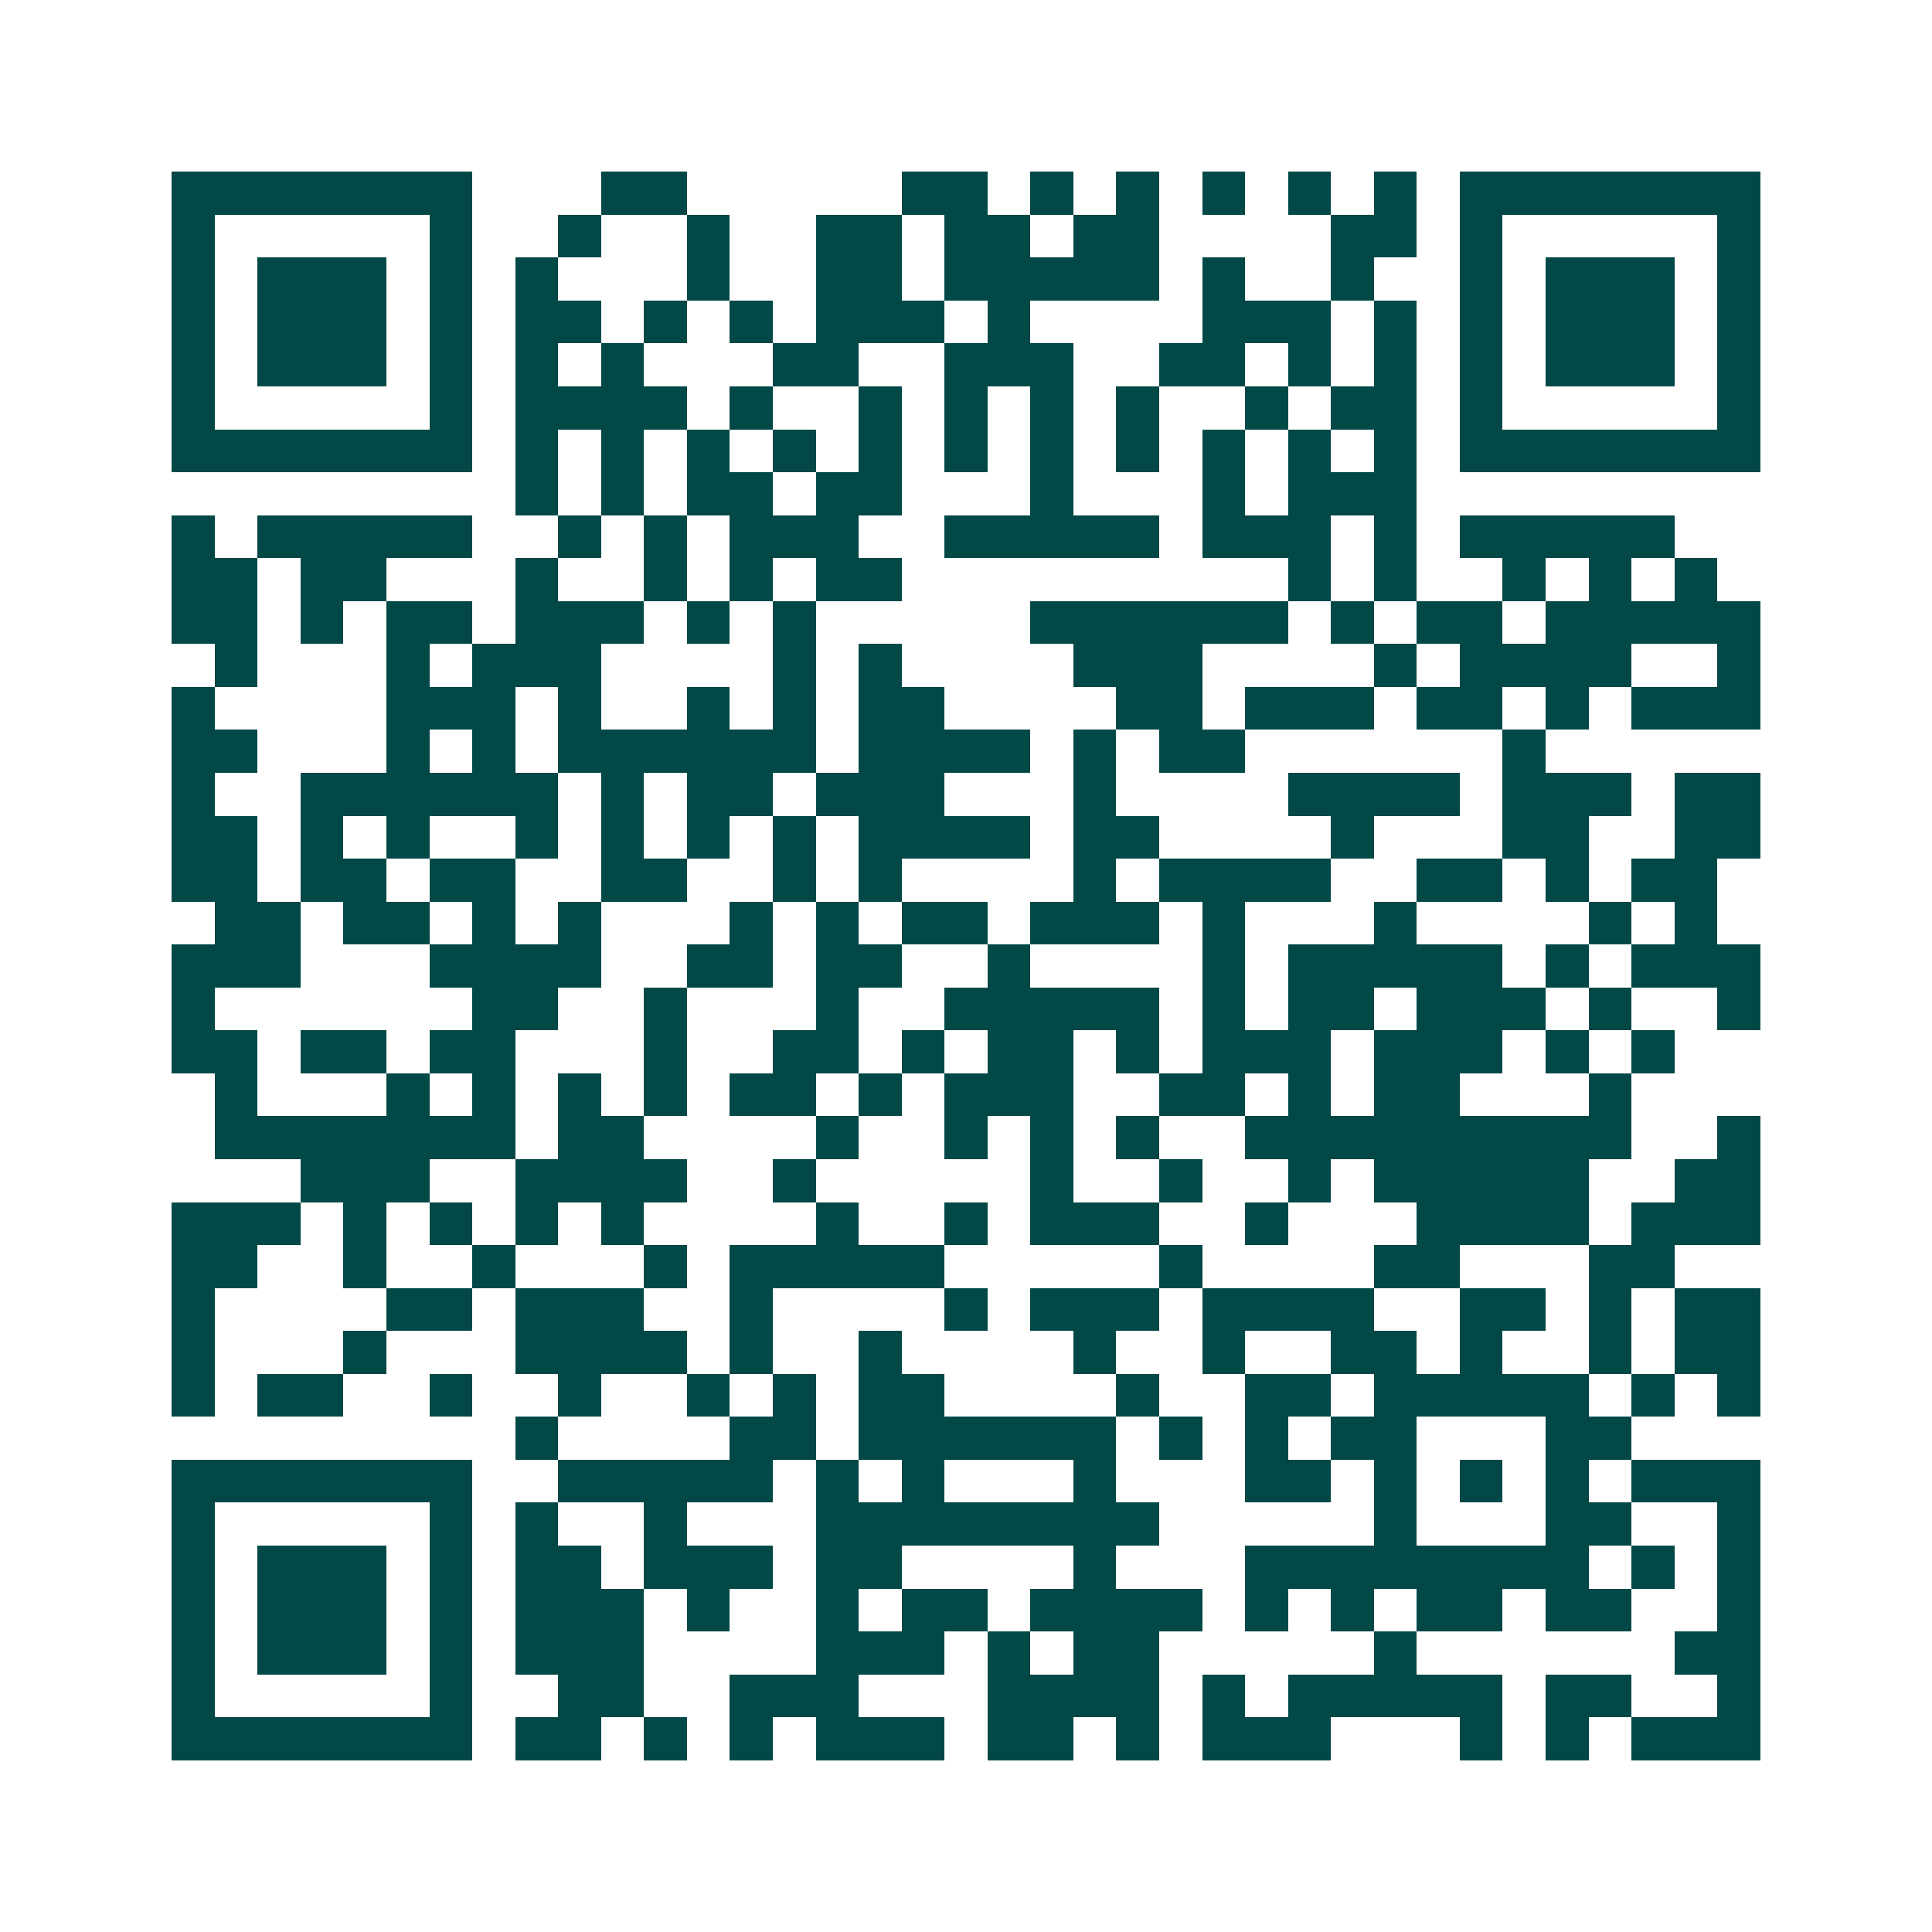 <svg xmlns="http://www.w3.org/2000/svg" width="200" height="200" viewBox="0 0 45 45" shape-rendering="crispEdges"><path fill="#ffffff" d="M0 0h45v45H0z"/><path stroke="#014847" d="M4 4.5h7m3 0h2m5 0h2m1 0h1m1 0h1m1 0h1m1 0h1m1 0h1m1 0h7M4 5.5h1m5 0h1m2 0h1m2 0h1m2 0h2m1 0h2m1 0h2m4 0h2m1 0h1m5 0h1M4 6.5h1m1 0h3m1 0h1m1 0h1m3 0h1m2 0h2m1 0h5m1 0h1m2 0h1m2 0h1m1 0h3m1 0h1M4 7.5h1m1 0h3m1 0h1m1 0h2m1 0h1m1 0h1m1 0h3m1 0h1m4 0h3m1 0h1m1 0h1m1 0h3m1 0h1M4 8.5h1m1 0h3m1 0h1m1 0h1m1 0h1m3 0h2m2 0h3m2 0h2m1 0h1m1 0h1m1 0h1m1 0h3m1 0h1M4 9.5h1m5 0h1m1 0h4m1 0h1m2 0h1m1 0h1m1 0h1m1 0h1m2 0h1m1 0h2m1 0h1m5 0h1M4 10.5h7m1 0h1m1 0h1m1 0h1m1 0h1m1 0h1m1 0h1m1 0h1m1 0h1m1 0h1m1 0h1m1 0h1m1 0h7M12 11.5h1m1 0h1m1 0h2m1 0h2m3 0h1m3 0h1m1 0h3M4 12.5h1m1 0h5m2 0h1m1 0h1m1 0h3m2 0h5m1 0h3m1 0h1m1 0h5M4 13.5h2m1 0h2m3 0h1m2 0h1m1 0h1m1 0h2m9 0h1m1 0h1m2 0h1m1 0h1m1 0h1M4 14.5h2m1 0h1m1 0h2m1 0h3m1 0h1m1 0h1m5 0h6m1 0h1m1 0h2m1 0h5M5 15.5h1m3 0h1m1 0h3m4 0h1m1 0h1m4 0h3m4 0h1m1 0h4m2 0h1M4 16.5h1m4 0h3m1 0h1m2 0h1m1 0h1m1 0h2m4 0h2m1 0h3m1 0h2m1 0h1m1 0h3M4 17.5h2m3 0h1m1 0h1m1 0h6m1 0h4m1 0h1m1 0h2m6 0h1M4 18.5h1m2 0h6m1 0h1m1 0h2m1 0h3m3 0h1m4 0h4m1 0h3m1 0h2M4 19.5h2m1 0h1m1 0h1m2 0h1m1 0h1m1 0h1m1 0h1m1 0h4m1 0h2m4 0h1m3 0h2m2 0h2M4 20.5h2m1 0h2m1 0h2m2 0h2m2 0h1m1 0h1m4 0h1m1 0h4m2 0h2m1 0h1m1 0h2M5 21.5h2m1 0h2m1 0h1m1 0h1m3 0h1m1 0h1m1 0h2m1 0h3m1 0h1m3 0h1m4 0h1m1 0h1M4 22.5h3m3 0h4m2 0h2m1 0h2m2 0h1m4 0h1m1 0h5m1 0h1m1 0h3M4 23.5h1m6 0h2m2 0h1m3 0h1m2 0h5m1 0h1m1 0h2m1 0h3m1 0h1m2 0h1M4 24.5h2m1 0h2m1 0h2m3 0h1m2 0h2m1 0h1m1 0h2m1 0h1m1 0h3m1 0h3m1 0h1m1 0h1M5 25.5h1m3 0h1m1 0h1m1 0h1m1 0h1m1 0h2m1 0h1m1 0h3m2 0h2m1 0h1m1 0h2m3 0h1M5 26.5h7m1 0h2m4 0h1m2 0h1m1 0h1m1 0h1m2 0h9m2 0h1M7 27.5h3m2 0h4m2 0h1m5 0h1m2 0h1m2 0h1m1 0h5m2 0h2M4 28.5h3m1 0h1m1 0h1m1 0h1m1 0h1m4 0h1m2 0h1m1 0h3m2 0h1m3 0h4m1 0h3M4 29.5h2m2 0h1m2 0h1m3 0h1m1 0h5m5 0h1m4 0h2m3 0h2M4 30.5h1m4 0h2m1 0h3m2 0h1m4 0h1m1 0h3m1 0h4m2 0h2m1 0h1m1 0h2M4 31.5h1m3 0h1m3 0h4m1 0h1m2 0h1m4 0h1m2 0h1m2 0h2m1 0h1m2 0h1m1 0h2M4 32.5h1m1 0h2m2 0h1m2 0h1m2 0h1m1 0h1m1 0h2m4 0h1m2 0h2m1 0h5m1 0h1m1 0h1M12 33.5h1m4 0h2m1 0h6m1 0h1m1 0h1m1 0h2m3 0h2M4 34.5h7m2 0h5m1 0h1m1 0h1m3 0h1m3 0h2m1 0h1m1 0h1m1 0h1m1 0h3M4 35.5h1m5 0h1m1 0h1m2 0h1m3 0h8m5 0h1m3 0h2m2 0h1M4 36.5h1m1 0h3m1 0h1m1 0h2m1 0h3m1 0h2m4 0h1m3 0h8m1 0h1m1 0h1M4 37.5h1m1 0h3m1 0h1m1 0h3m1 0h1m2 0h1m1 0h2m1 0h4m1 0h1m1 0h1m1 0h2m1 0h2m2 0h1M4 38.5h1m1 0h3m1 0h1m1 0h3m4 0h3m1 0h1m1 0h2m5 0h1m6 0h2M4 39.5h1m5 0h1m2 0h2m2 0h3m3 0h4m1 0h1m1 0h5m1 0h2m2 0h1M4 40.5h7m1 0h2m1 0h1m1 0h1m1 0h3m1 0h2m1 0h1m1 0h3m3 0h1m1 0h1m1 0h3"/></svg>

